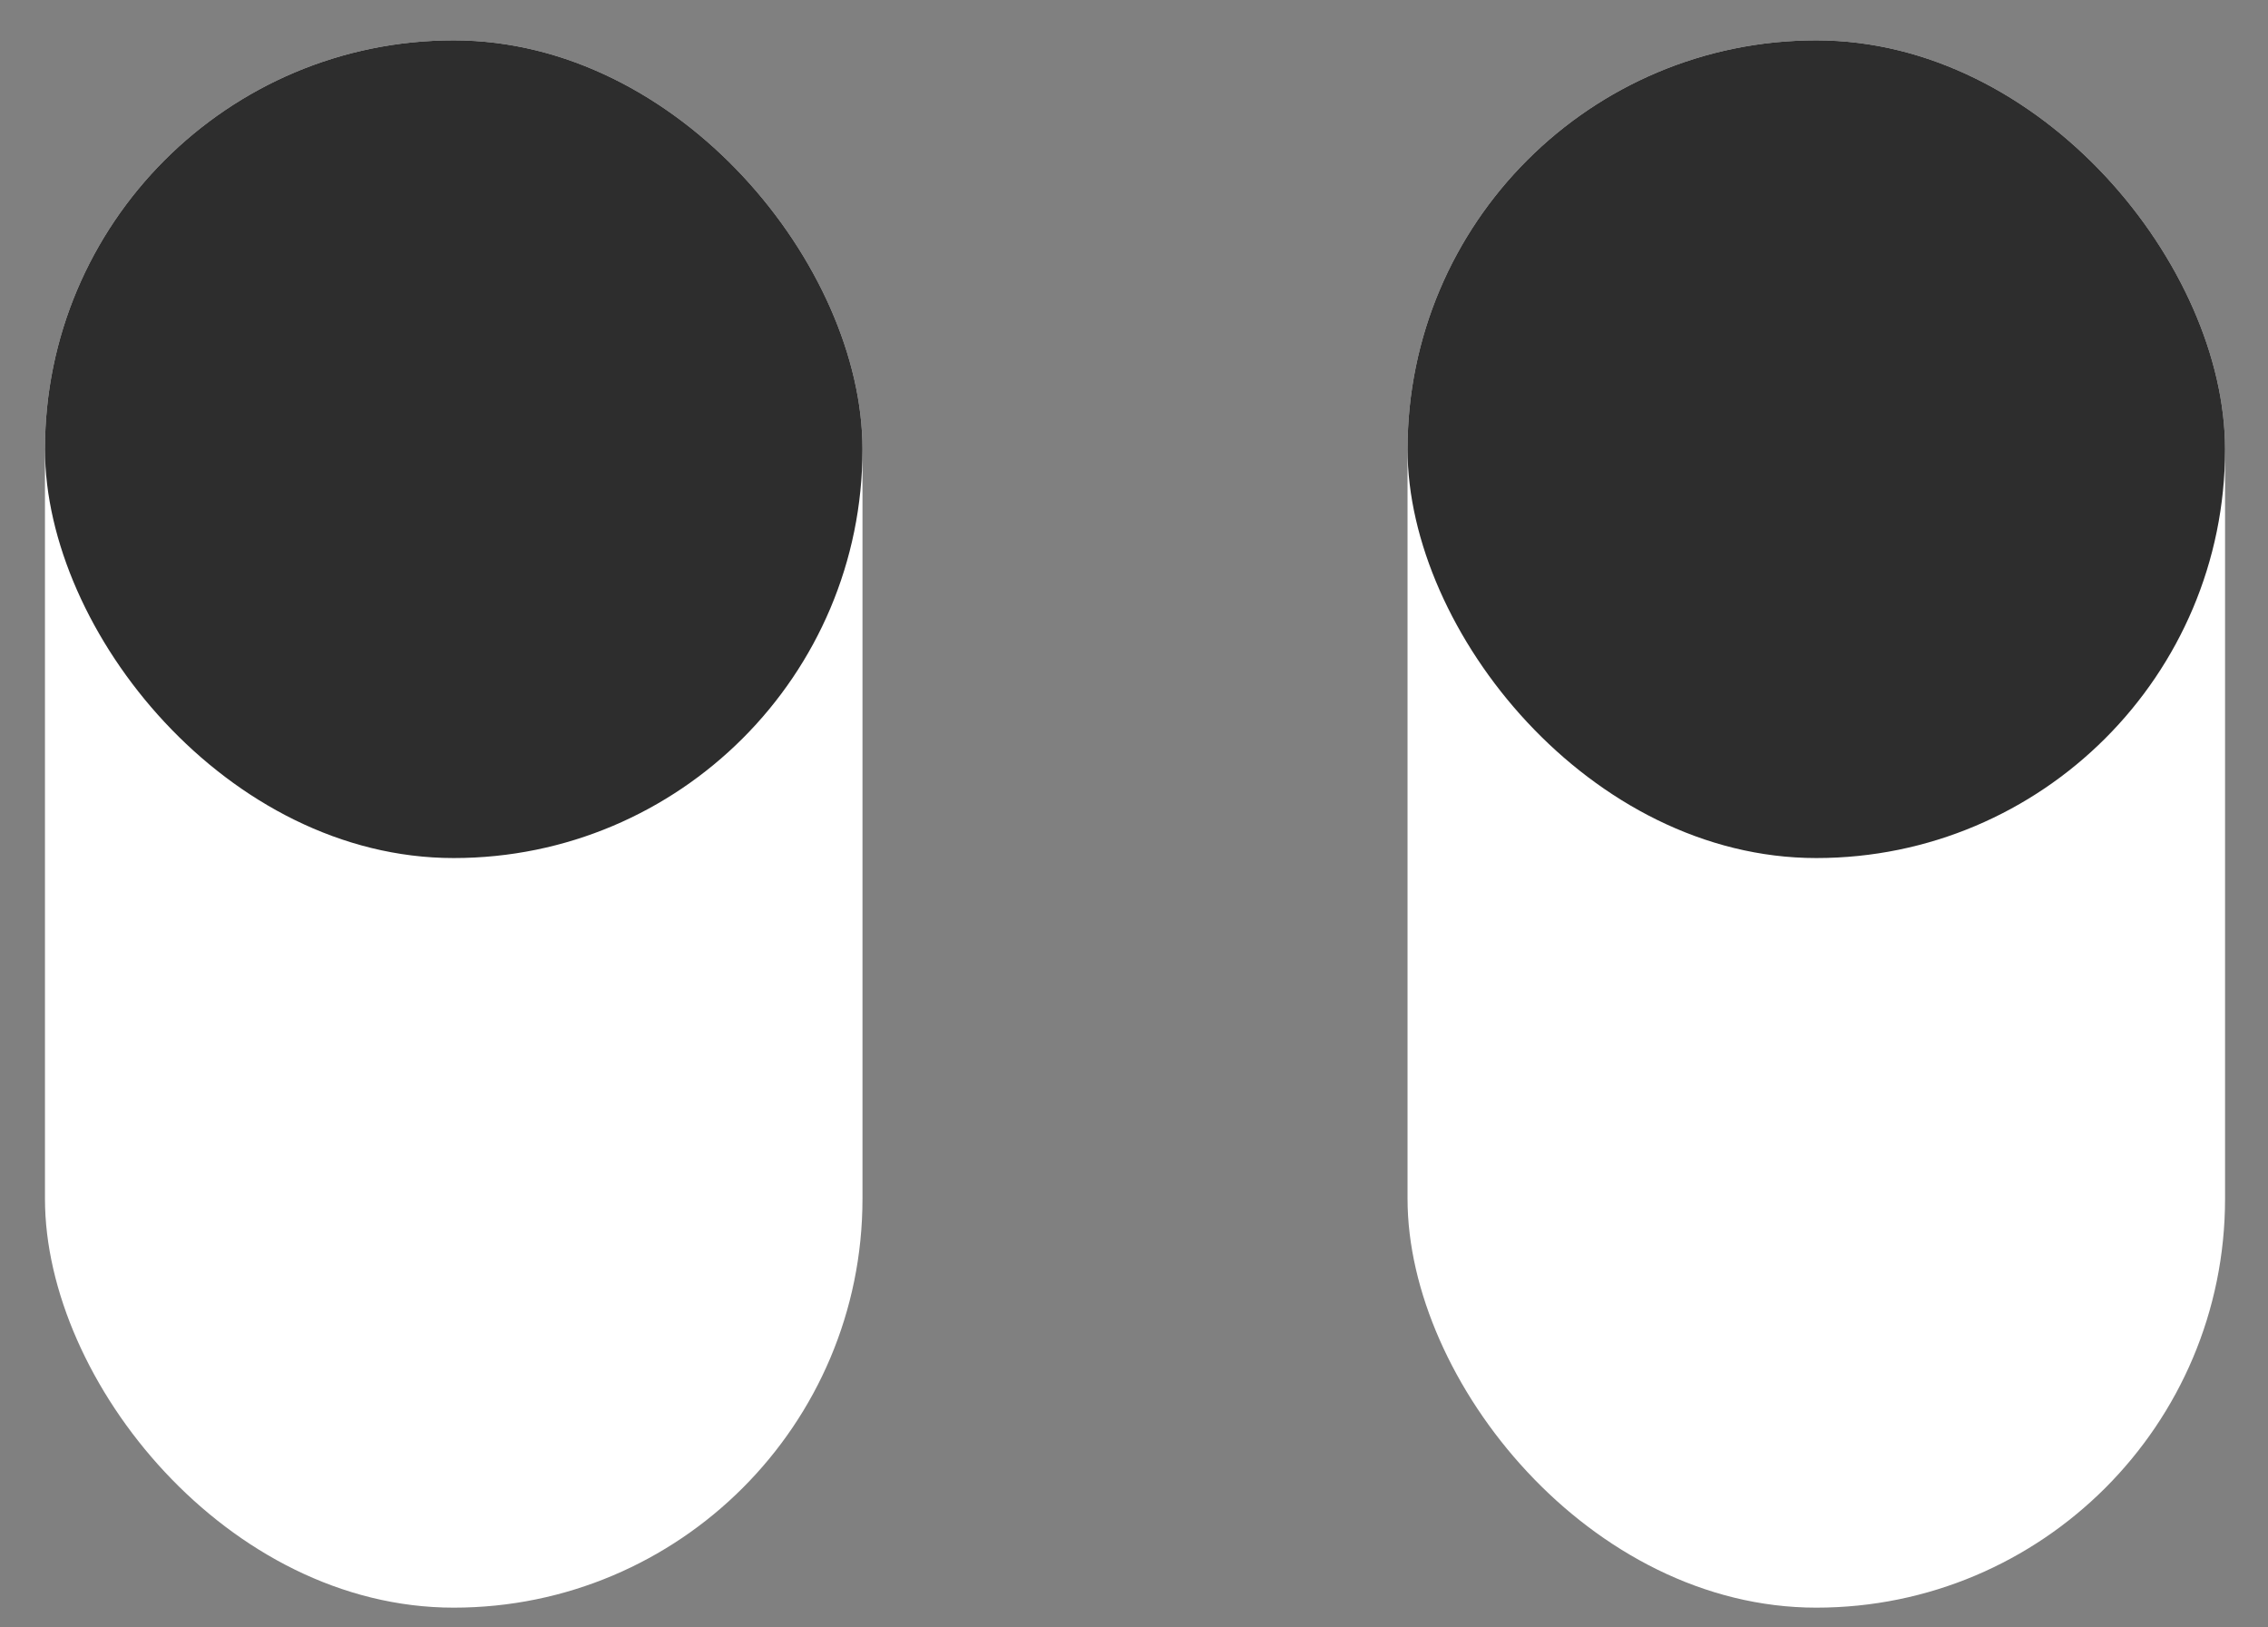 <?xml version="1.0" encoding="UTF-8"?> <svg xmlns="http://www.w3.org/2000/svg" width="46" height="33" viewBox="0 0 46 33" fill="none"><rect x="0" y="0" width="46" height="33" fill="#808080" stroke="none"/> <rect x="0.912" y="0.818" width="16.581" height="31.781" rx="8.291" fill="white"></rect> <rect x="0.912" y="0.818" width="16.581" height="16.581" rx="8.291" fill="#2D2D2D"></rect> <rect x="28.548" y="0.818" width="16.581" height="31.781" rx="8.291" fill="white"></rect> <rect x="28.548" y="0.818" width="16.581" height="16.581" rx="8.291" fill="#2D2D2D"></rect> </svg> 